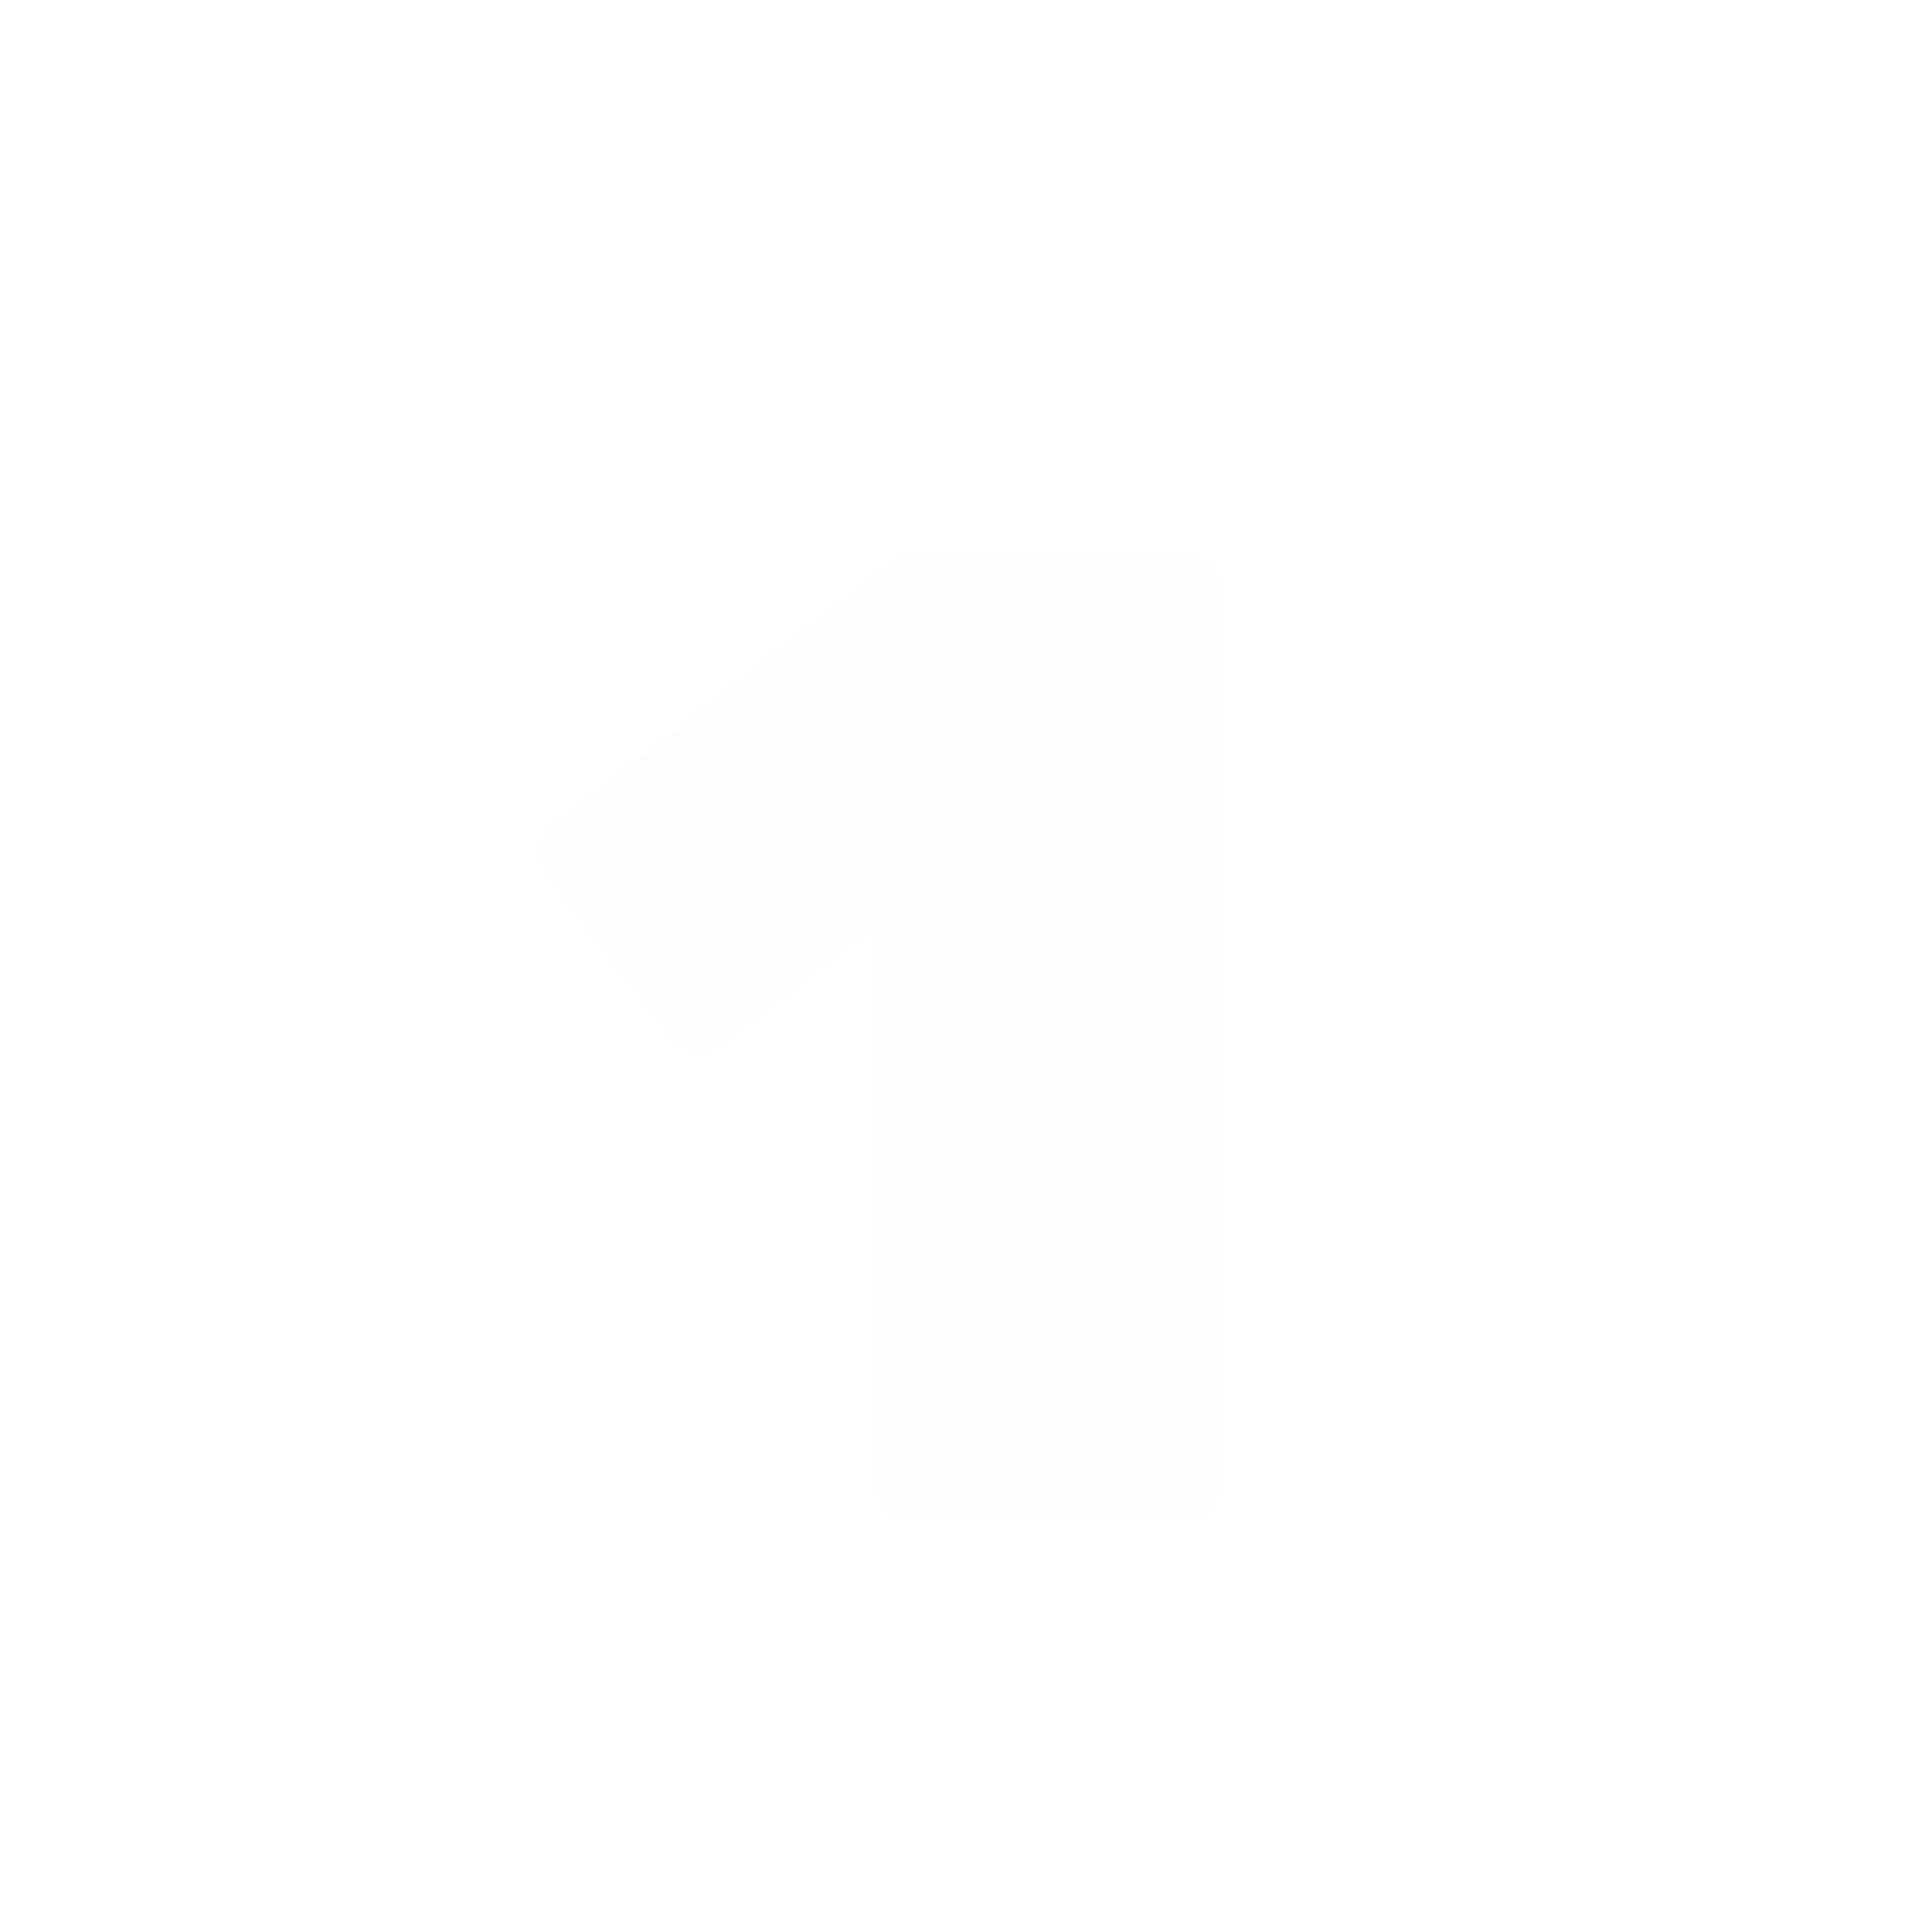 <?xml version="1.0" encoding="UTF-8"?> <svg xmlns="http://www.w3.org/2000/svg" width="842" height="842" viewBox="0 0 842 842" fill="none"> <g opacity="0.5" filter="url(#filter0_d)"> <path d="M43.296 421.051C43.296 629.762 212.49 798.956 421.202 798.956C629.913 798.956 799.107 629.762 799.107 421.051C799.107 212.34 629.913 43.146 421.202 43.146C212.49 43.146 43.296 212.34 43.296 421.051Z" stroke="white" stroke-width="10.214"></path> </g> <g opacity="0.5" filter="url(#filter1_d)"> <path d="M43.296 421.051C43.296 629.762 212.49 798.956 421.202 798.956C629.913 798.956 799.107 629.762 799.107 421.051C799.107 212.34 629.913 43.146 421.202 43.146C212.49 43.146 43.296 212.34 43.296 421.051Z" stroke="white" stroke-width="10.214"></path> </g> <g opacity="0.95" filter="url(#filter2_i)"> <path d="M532.063 243.816V632.265C532.063 636.675 530.459 640.483 527.252 643.69C524.045 646.897 520.237 648.501 515.827 648.501H397.97C393.56 648.501 389.752 646.897 386.545 643.69C383.338 640.483 381.734 636.675 381.734 632.265V389.334L314.387 441.047C311.18 443.453 307.572 444.655 303.563 444.655C299.955 444.655 295.947 441.849 291.537 436.237L238.621 367.687C237.018 364.881 236.216 362.275 236.216 359.87C236.216 352.654 238.822 347.443 244.033 344.236L388.95 231.79C392.959 228.984 397.368 227.581 402.179 227.581H515.827C520.237 227.581 524.045 229.184 527.252 232.391C530.459 235.598 532.063 239.407 532.063 243.816Z" fill="#2B2929" fill-opacity="0.01"></path> </g> <defs> <filter id="filter0_d" x="0.739" y="0.589" width="840.925" height="840.924" filterUnits="userSpaceOnUse" color-interpolation-filters="sRGB"> <feFlood flood-opacity="0" result="BackgroundImageFix"></feFlood> <feColorMatrix in="SourceAlpha" type="matrix" values="0 0 0 0 0 0 0 0 0 0 0 0 0 0 0 0 0 0 127 0" result="hardAlpha"></feColorMatrix> <feOffset></feOffset> <feGaussianBlur stdDeviation="18.725"></feGaussianBlur> <feColorMatrix type="matrix" values="0 0 0 0 1 0 0 0 0 1 0 0 0 0 1 0 0 0 1 0"></feColorMatrix> <feBlend mode="normal" in2="BackgroundImageFix" result="effect1_dropShadow"></feBlend> <feBlend mode="normal" in="SourceGraphic" in2="effect1_dropShadow" result="shape"></feBlend> </filter> <filter id="filter1_d" x="4.811" y="4.66" width="832.782" height="832.782" filterUnits="userSpaceOnUse" color-interpolation-filters="sRGB"> <feFlood flood-opacity="0" result="BackgroundImageFix"></feFlood> <feColorMatrix in="SourceAlpha" type="matrix" values="0 0 0 0 0 0 0 0 0 0 0 0 0 0 0 0 0 0 127 0" result="hardAlpha"></feColorMatrix> <feMorphology radius="15.172" operator="dilate" in="SourceAlpha" result="effect1_dropShadow"></feMorphology> <feOffset></feOffset> <feGaussianBlur stdDeviation="9.103"></feGaussianBlur> <feColorMatrix type="matrix" values="0 0 0 0 1 0 0 0 0 1 0 0 0 0 1 0 0 0 1 0"></feColorMatrix> <feBlend mode="normal" in2="BackgroundImageFix" result="effect1_dropShadow"></feBlend> <feBlend mode="normal" in="SourceGraphic" in2="effect1_dropShadow" result="shape"></feBlend> </filter> <filter id="filter2_i" x="236.216" y="227.581" width="295.846" height="434.538" filterUnits="userSpaceOnUse" color-interpolation-filters="sRGB"> <feFlood flood-opacity="0" result="BackgroundImageFix"></feFlood> <feBlend mode="normal" in="SourceGraphic" in2="BackgroundImageFix" result="shape"></feBlend> <feColorMatrix in="SourceAlpha" type="matrix" values="0 0 0 0 0 0 0 0 0 0 0 0 0 0 0 0 0 0 127 0" result="hardAlpha"></feColorMatrix> <feOffset dy="13.618"></feOffset> <feGaussianBlur stdDeviation="22.758"></feGaussianBlur> <feComposite in2="hardAlpha" operator="arithmetic" k2="-1" k3="1"></feComposite> <feColorMatrix type="matrix" values="0 0 0 0 1 0 0 0 0 1 0 0 0 0 1 0 0 0 1 0"></feColorMatrix> <feBlend mode="normal" in2="shape" result="effect1_innerShadow"></feBlend> </filter> </defs> </svg> 